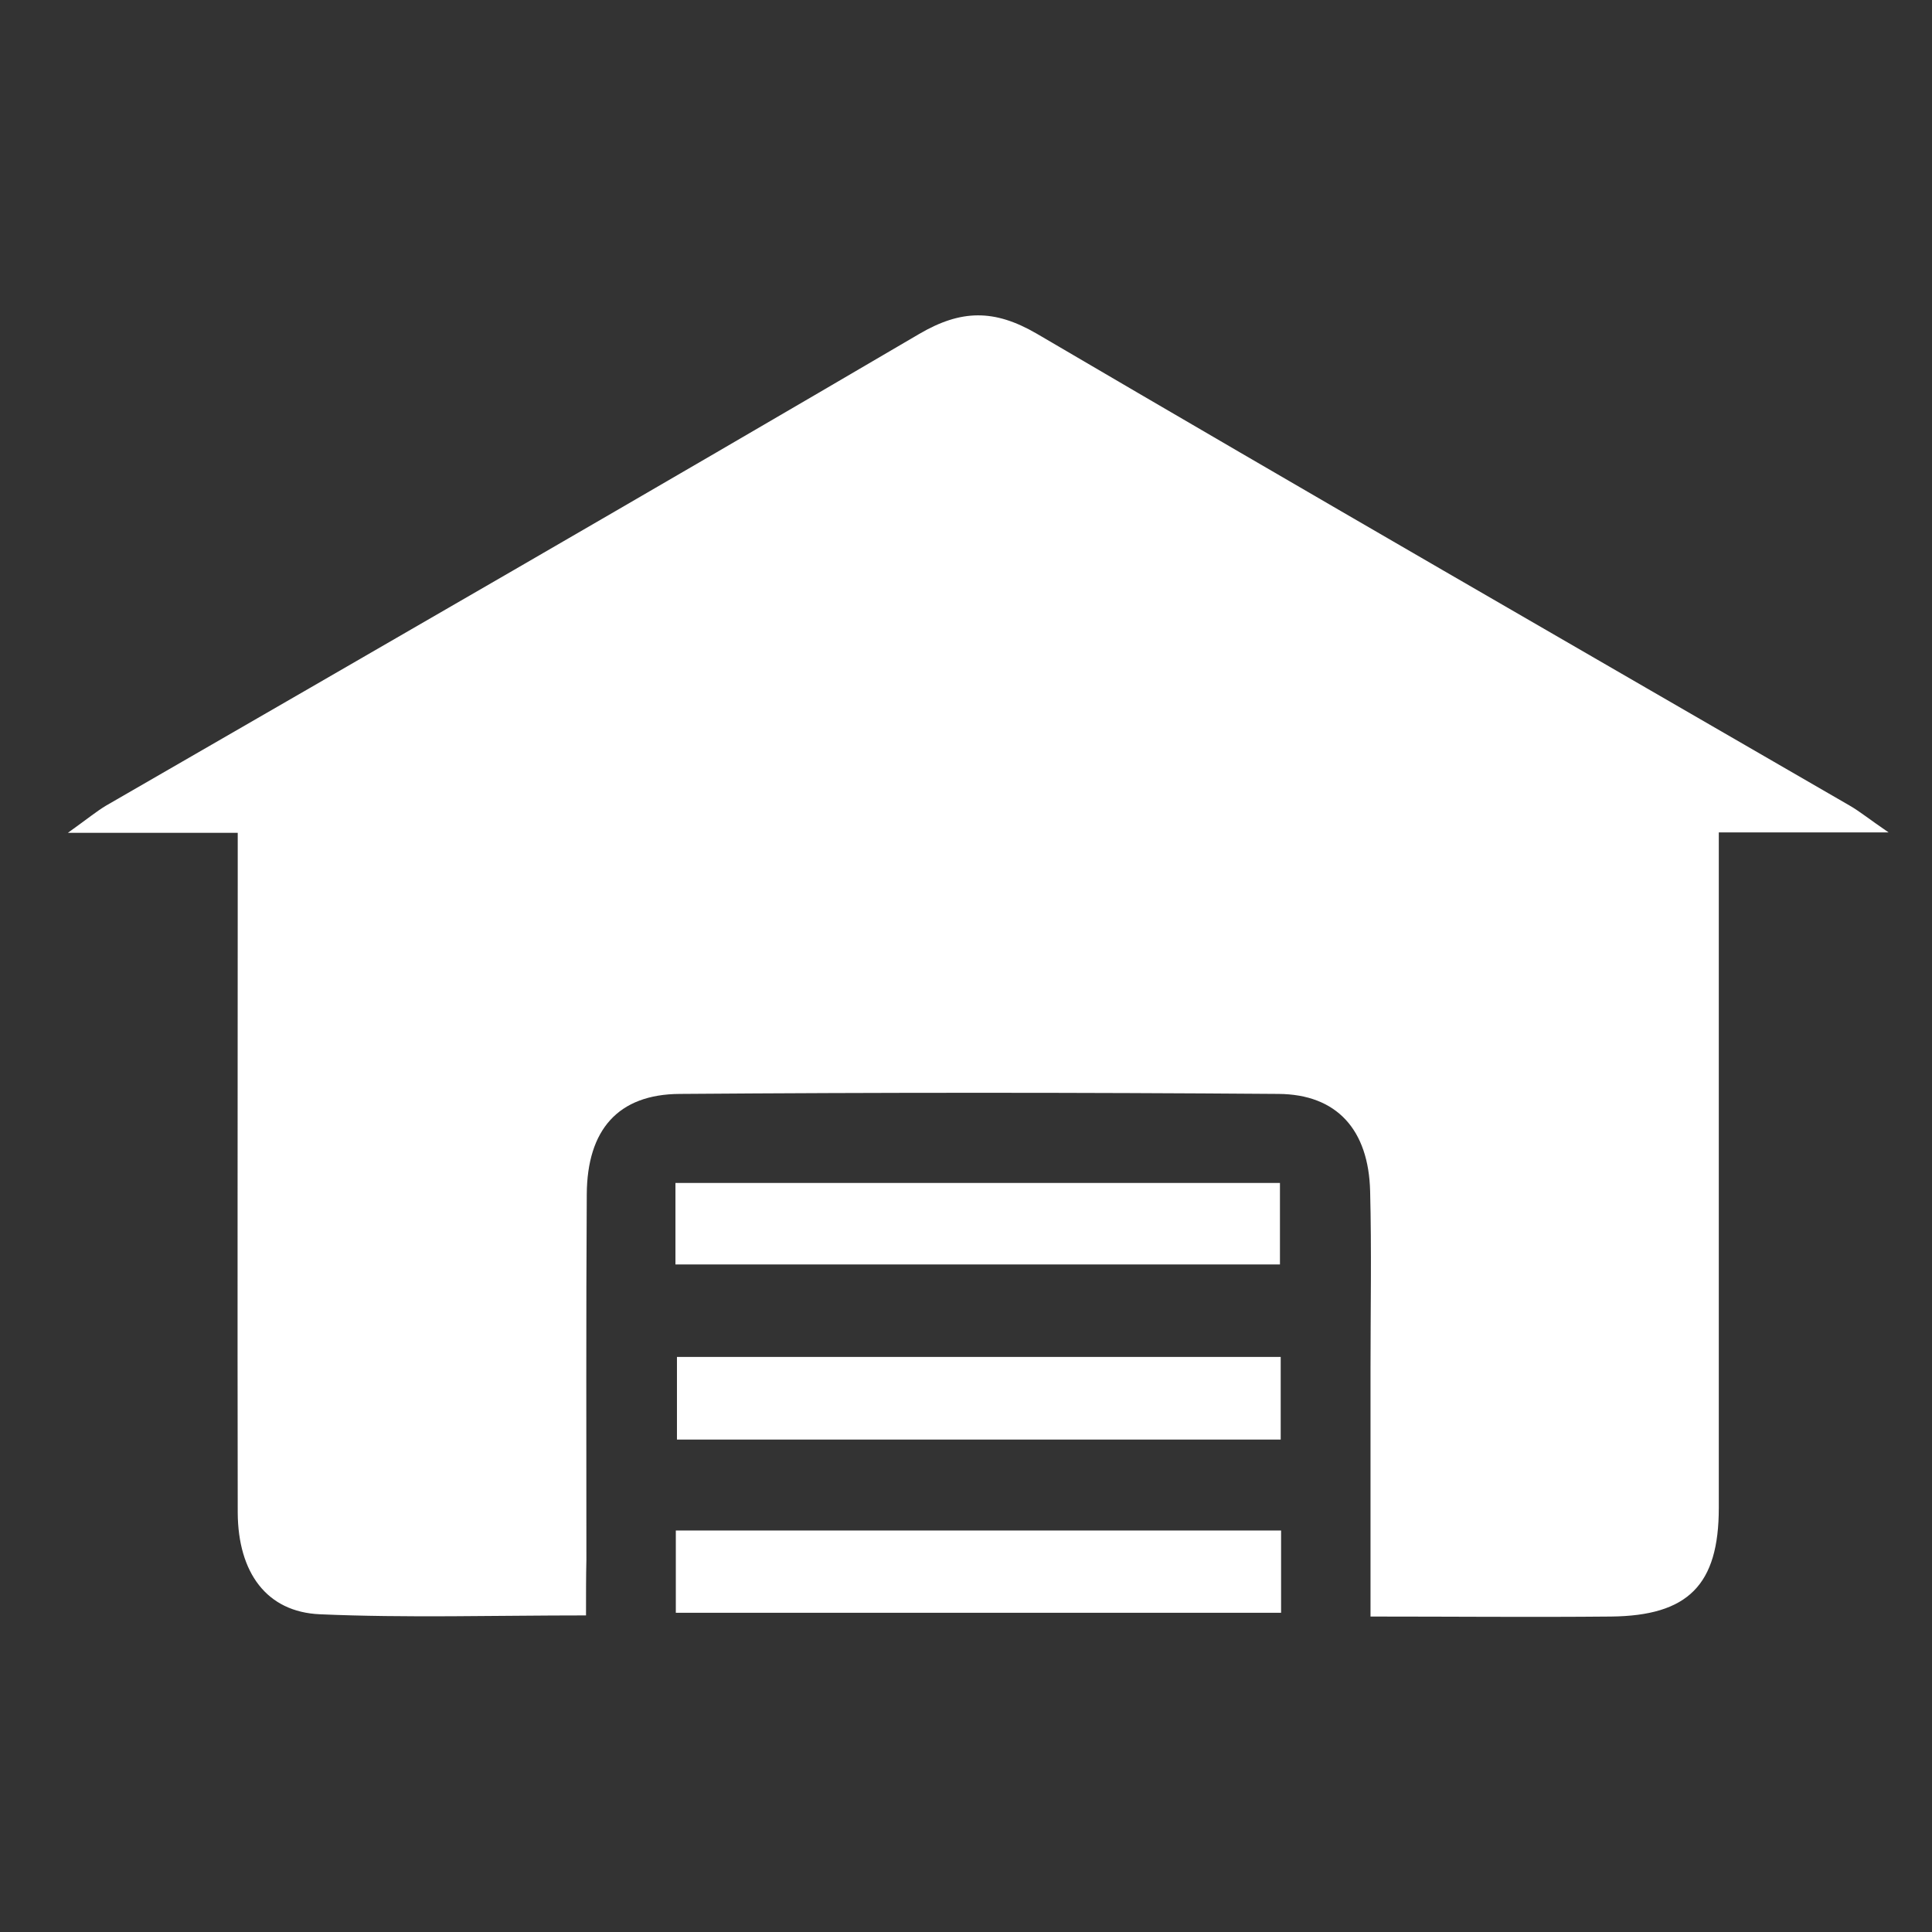 <?xml version="1.0" encoding="utf-8"?>
<!-- Generator: Adobe Illustrator 21.0.2, SVG Export Plug-In . SVG Version: 6.00 Build 0)  -->
<svg version="1.1" id="Livello_1" xmlns="http://www.w3.org/2000/svg" xmlns:xlink="http://www.w3.org/1999/xlink" x="0px" y="0px"
	 viewBox="0 0 512 512" style="enable-background:new 0 0 512 512;" xml:space="preserve">
<rect x="0" y="0" width="512" height="512" fill="#333333" stroke="none"/>
<style type="text/css">
	.st0{fill:#FFFFFF;}
</style>
<g>
	<path class="st0" d="M155.3,428.1c-24.6,0-47.6,0.7-70.5-0.3c-14.2-0.6-21.7-11.1-21.8-26.9c-0.1-55.3,0-110.6,0-166
		c0-4.3,0-8.7,0-14.2c-14.6,0-28,0-45,0c5.3-3.8,7.6-5.7,10.1-7.2C100,172,172,130.5,243.6,88.5c11.1-6.5,19.9-6.6,31.1-0.1
		c71.6,42,143.6,83.5,215.5,125.1c2.6,1.5,4.9,3.4,10.3,7.1c-16.9,0-30.3,0-45,0c0,5.5,0,9.9,0,14.2c0,54.9,0,109.8,0,164.8
		c0,20.4-8.1,28.6-28.6,28.8c-20.9,0.2-41.8,0-63.7,0c0-22.9,0-44.2,0-65.5c0-15.7,0.3-31.5-0.1-47.2c-0.4-16.3-8.8-25.7-24.3-25.8
		c-52.9-0.4-105.8-0.4-158.7,0c-16.3,0.1-24.5,9.5-24.6,26.6c-0.2,32.3-0.1,64.6-0.1,96.9C155.3,417.7,155.3,422.1,155.3,428.1z"/>
	<path class="st0" d="M339.4,381.5c-53.5,0-106.2,0-160,0c0-7.3,0-14.2,0-21.9c53.1,0,106.1,0,160,0
		C339.4,366.9,339.4,373.8,339.4,381.5z"/>
	<path class="st0" d="M339.5,405.6c0,7.3,0,14,0,21.8c-53.4,0-106.4,0-160.4,0c0-7.2,0-14.1,0-21.8
		C232.7,405.6,285.8,405.6,339.5,405.6z"/>
	<path class="st0" d="M179,335.1c0-7.4,0-14,0-21.6c53.2,0,106.2,0,160.2,0c0,7,0,13.9,0,21.6C285.7,335.1,232.8,335.1,179,335.1z"
		/>
</g>
</svg>
